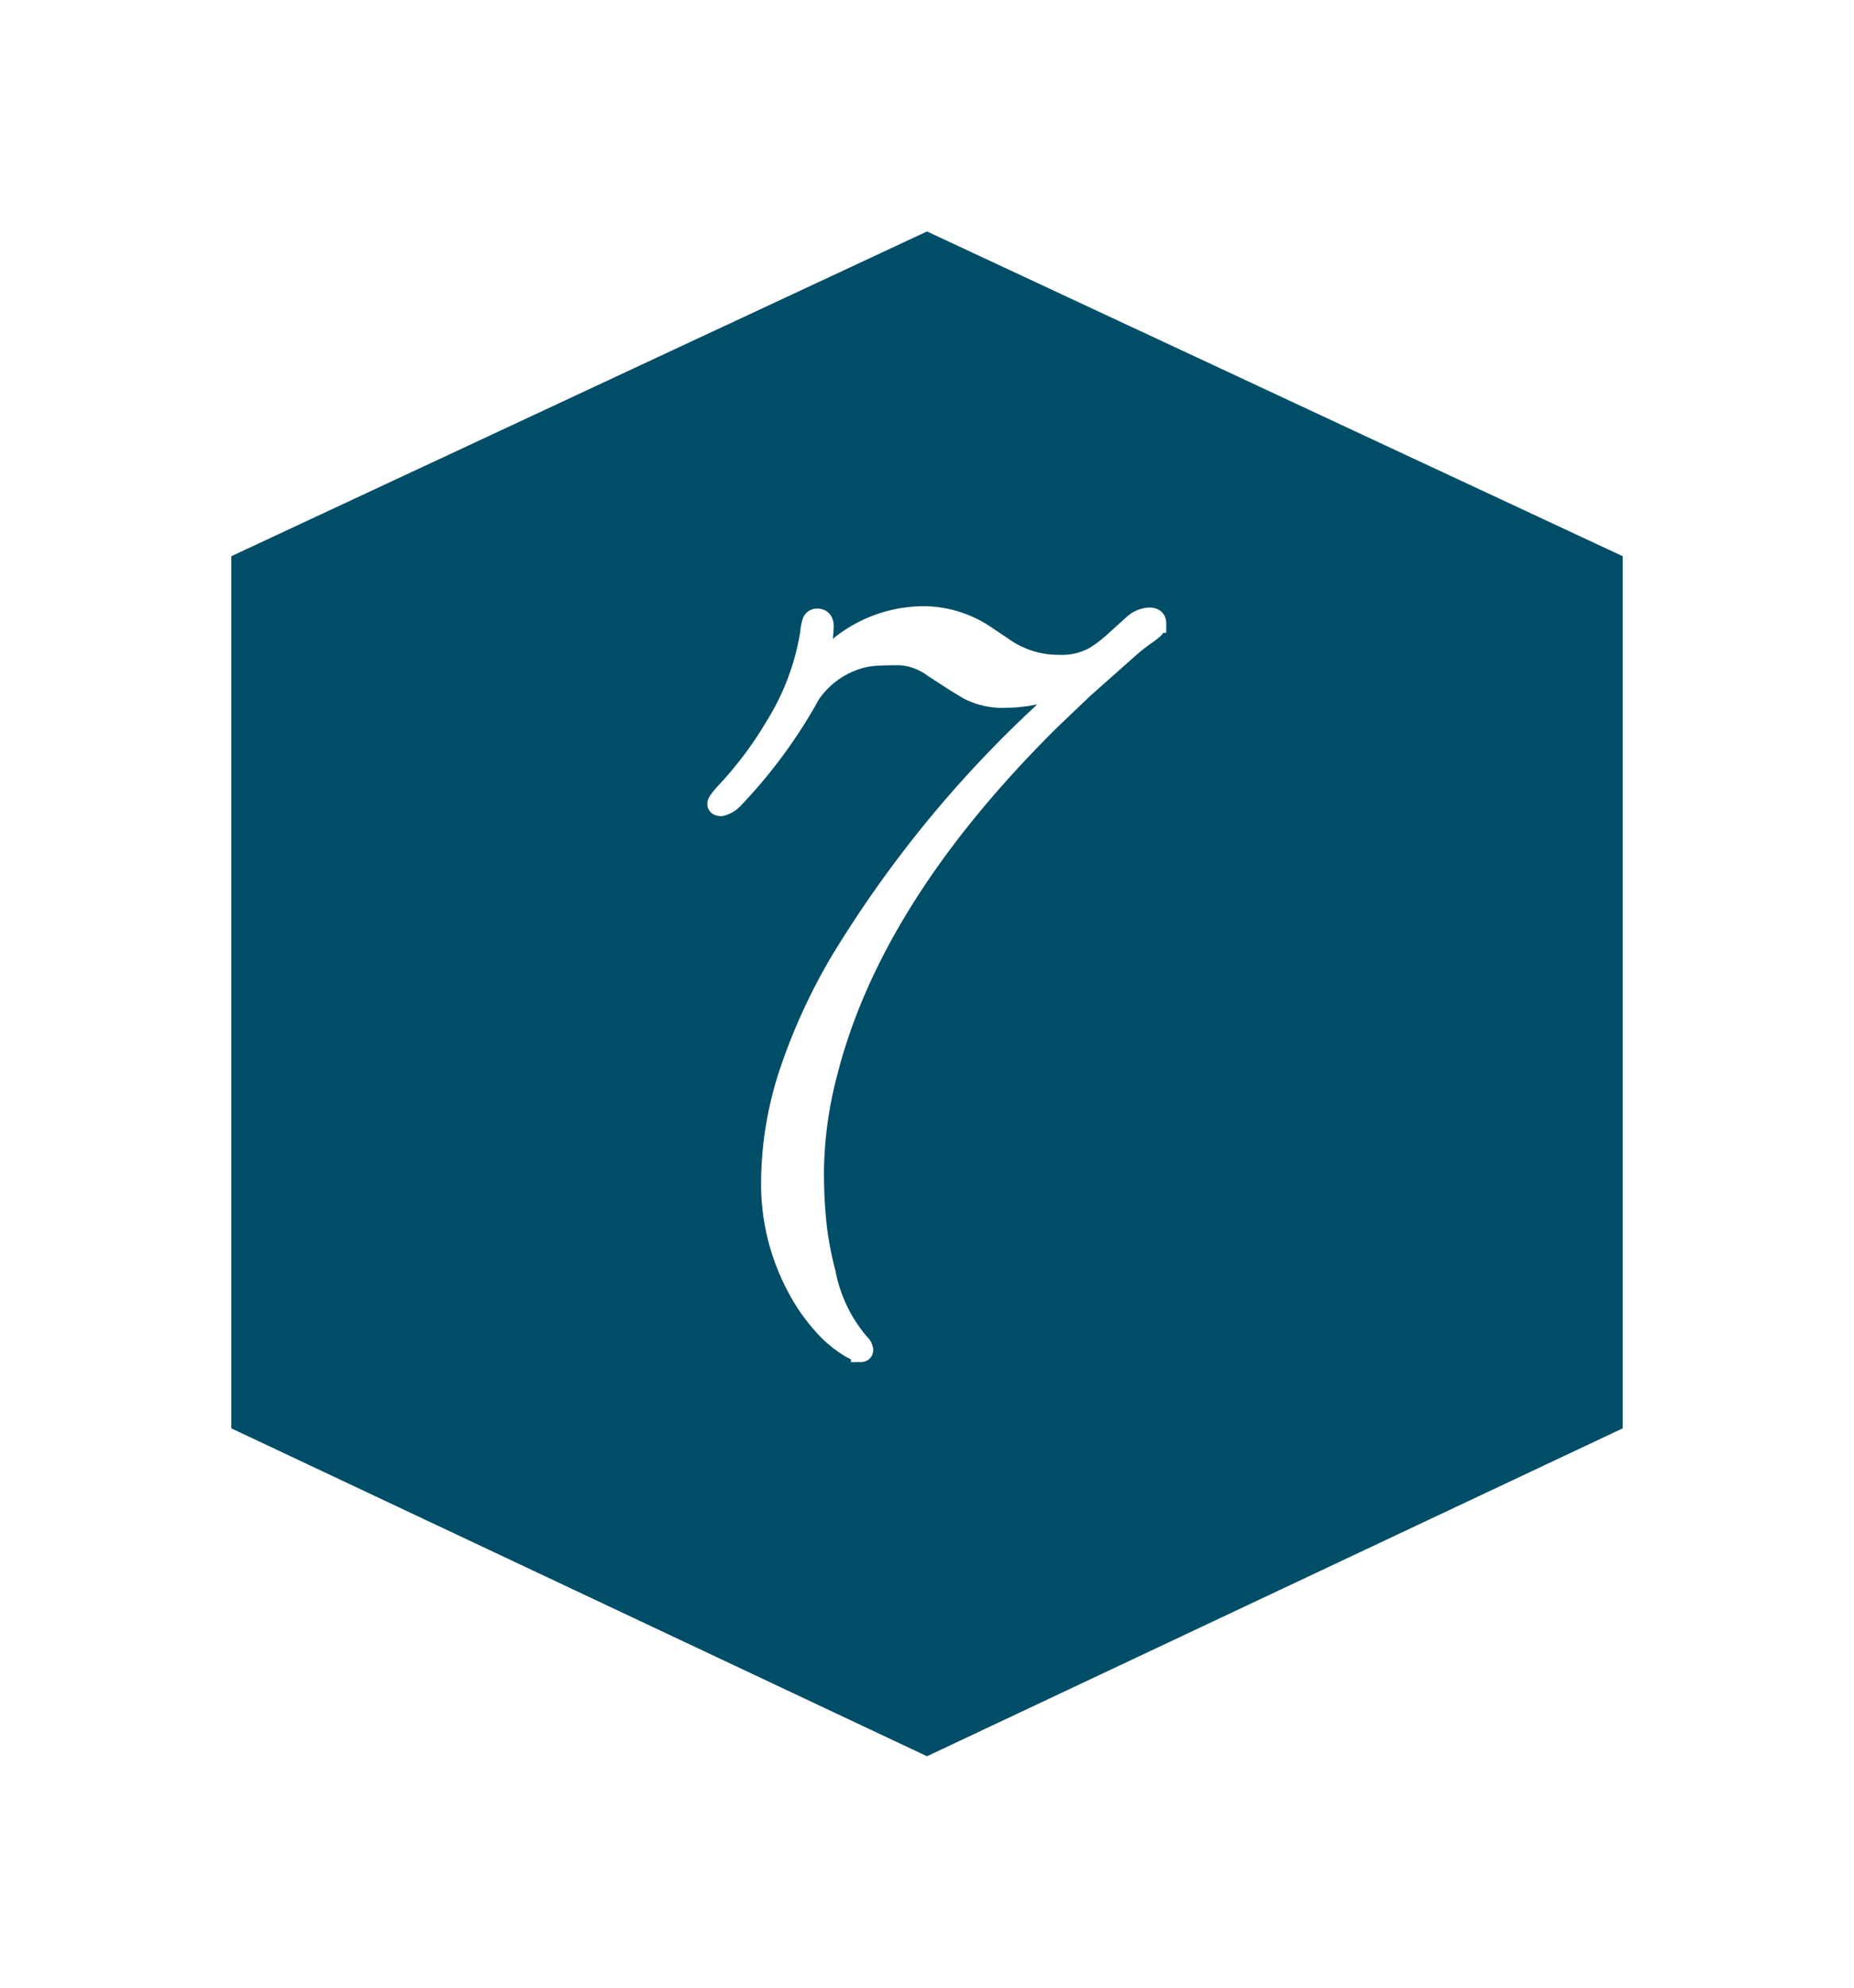<svg xmlns="http://www.w3.org/2000/svg" xmlns:xlink="http://www.w3.org/1999/xlink" width="48.09" height="51.527" viewBox="0 0 48.09 51.527">
  <defs>
    <filter id="poligon" x="0" y="0" width="48.09" height="51.527" filterUnits="userSpaceOnUse">
      <feOffset dx="2" dy="2" input="SourceAlpha"/>
      <feGaussianBlur stdDeviation="2" result="blur"/>
      <feFlood flood-opacity="0.502"/>
      <feComposite operator="in" in2="blur"/>
      <feComposite in="SourceGraphic"/>
    </filter>
  </defs>
  <g id="number7" transform="translate(-96 -4339)">
    <g transform="matrix(1, 0, 0, 1, 96, 4339)" filter="url(#poligon)">
      <path id="poligon-2" data-name="poligon" d="M31.026,0l8.5,18.045-8.5,18.045H8.418L0,18.045,8.418,0Z" transform="translate(40.09 4) rotate(90)" fill="#004d67"/>
    </g>
    <path id="パス_172337" data-name="パス 172337" d="M.8,5.078A.293.293,0,0,1,.9,5.254q0,.068-.078.068a1.153,1.153,0,0,1-.352-.166,2.972,2.972,0,0,1-.645-.562,4.709,4.709,0,0,1-.664-.962A5.685,5.685,0,0,1-1.509.947,9.2,9.2,0,0,1-1.06-1.865,15.1,15.1,0,0,1,.269-4.795,29.888,29.888,0,0,1,5.474-11.2l1.074-1.016a3.662,3.662,0,0,1-1.943.576,1.941,1.941,0,0,1-.981-.205q-.347-.205-.552-.342l-.361-.234a1.63,1.63,0,0,0-.864-.322q-.376,0-.635.015a2.014,2.014,0,0,0-.542.112,2.305,2.305,0,0,0-1.143.879,12.981,12.981,0,0,1-1.982,2.7.639.639,0,0,1-.337.205q-.112,0-.112-.068t.249-.337q.249-.259.581-.684a9.495,9.495,0,0,0,.654-.962A6.515,6.515,0,0,0-.493-13.34a1.174,1.174,0,0,1,.054-.283A.137.137,0,0,1-.3-13.711q.176,0,.176.215a4.271,4.271,0,0,1-.2,1.123,3.494,3.494,0,0,1,2.783-1.4,2.906,2.906,0,0,1,1.592.488l.508.342a2.454,2.454,0,0,0,1.406.43,1.732,1.732,0,0,0,.9-.2,3.192,3.192,0,0,0,.532-.4l.508-.459a.676.676,0,0,1,.405-.166q.19,0,.19.156a.2.2,0,0,1-.068.151,2.134,2.134,0,0,1-.215.166q-.146.1-.361.278l-1.24,1.1-.84.8q-4.639,4.58-5.8,9.15A10.411,10.411,0,0,0-.376.532,12.45,12.45,0,0,0-.293,2.148a8.988,8.988,0,0,0,.22,1.113A3.932,3.932,0,0,0,.8,5.078Z" transform="translate(117.5 4368.737)" fill="#fff" stroke="#fff" stroke-linecap="round" stroke-width="0.5"/>
  </g>
</svg>
